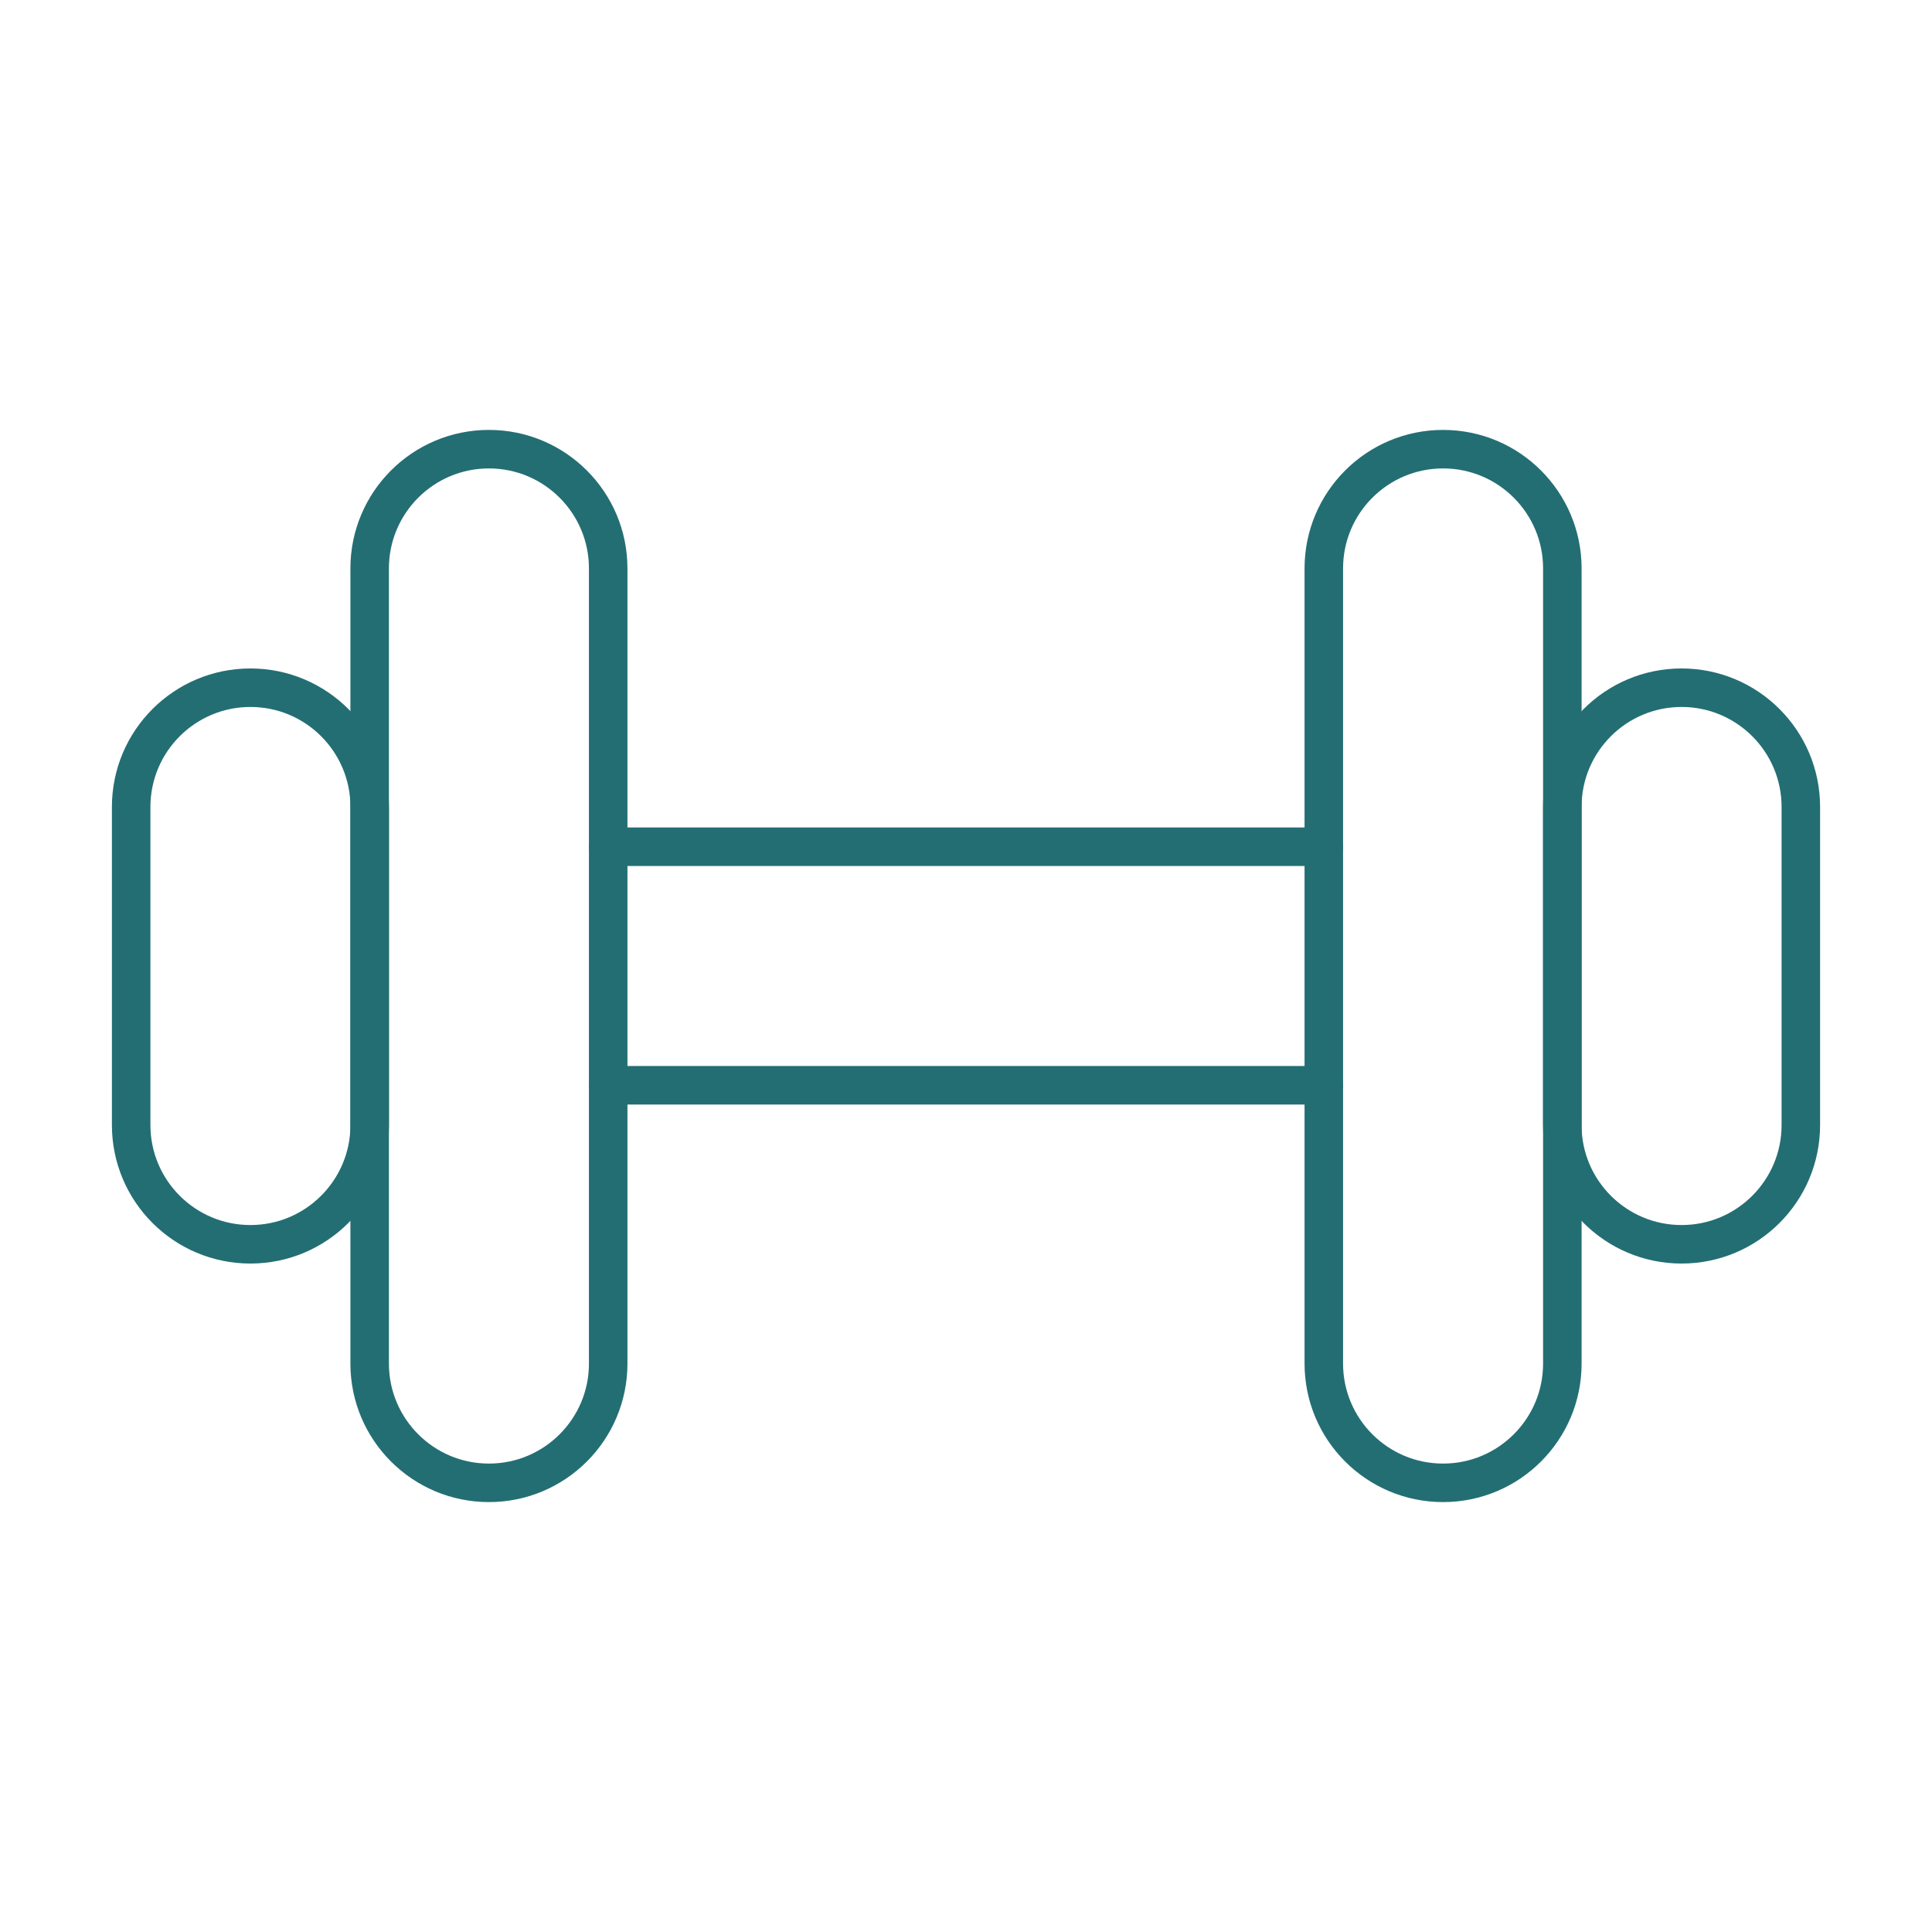 <?xml version="1.0" encoding="UTF-8"?> <!-- Generator: Adobe Illustrator 26.0.3, SVG Export Plug-In . SVG Version: 6.00 Build 0) --> <svg xmlns="http://www.w3.org/2000/svg" xmlns:xlink="http://www.w3.org/1999/xlink" version="1.1" id="Calque_1" x="0px" y="0px" viewBox="0 0 45 45" style="enable-background:new 0 0 45 45;" xml:space="preserve"> <g> <g> <path style="fill:none;stroke:#236E73;stroke-width:0.897;stroke-linecap:round;stroke-linejoin:round;stroke-miterlimit:10;" d=" M11.388,34.538c-1.534,0-2.778-1.244-2.778-2.778V13.24c0-1.534,1.244-2.778,2.778-2.778 s2.778,1.244,2.778,2.778V31.76C14.166,33.294,12.922,34.538,11.388,34.538z"></path> <path style="fill:none;stroke:#236E73;stroke-width:0.897;stroke-linecap:round;stroke-linejoin:round;stroke-miterlimit:10;" d=" M33.612,34.538c-1.534,0-2.778-1.244-2.778-2.778V13.24c0-1.534,1.244-2.778,2.778-2.778 c1.534,0,2.778,1.244,2.778,2.778V31.76C36.39,33.294,35.146,34.538,33.612,34.538z"></path> <path style="fill:none;stroke:#236E73;stroke-width:0.897;stroke-linecap:round;stroke-linejoin:round;stroke-miterlimit:10;" d=" M39.167,28.982c-1.534,0-2.778-1.244-2.778-2.778v-7.408c0-1.534,1.244-2.778,2.778-2.778 s2.778,1.244,2.778,2.778v7.408C41.945,27.738,40.702,28.982,39.167,28.982z"></path> <path style="fill:none;stroke:#236E73;stroke-width:0.897;stroke-linecap:round;stroke-linejoin:round;stroke-miterlimit:10;" d=" M5.833,28.982c-1.534,0-2.778-1.244-2.778-2.778v-7.408c0-1.534,1.244-2.778,2.778-2.778 s2.778,1.244,2.778,2.778v7.408C8.61,27.738,7.367,28.982,5.833,28.982z"></path> <line style="fill:none;stroke:#236E73;stroke-width:0.897;stroke-linecap:round;stroke-linejoin:round;stroke-miterlimit:10;" x1="14.166" y1="19.722" x2="30.834" y2="19.722"></line> <line style="fill:none;stroke:#236E73;stroke-width:0.897;stroke-linecap:round;stroke-linejoin:round;stroke-miterlimit:10;" x1="14.166" y1="25.278" x2="30.834" y2="25.278"></line> </g> </g> <g> </g> <g> </g> <g> </g> <g> </g> <g> </g> <g> </g> </svg> 